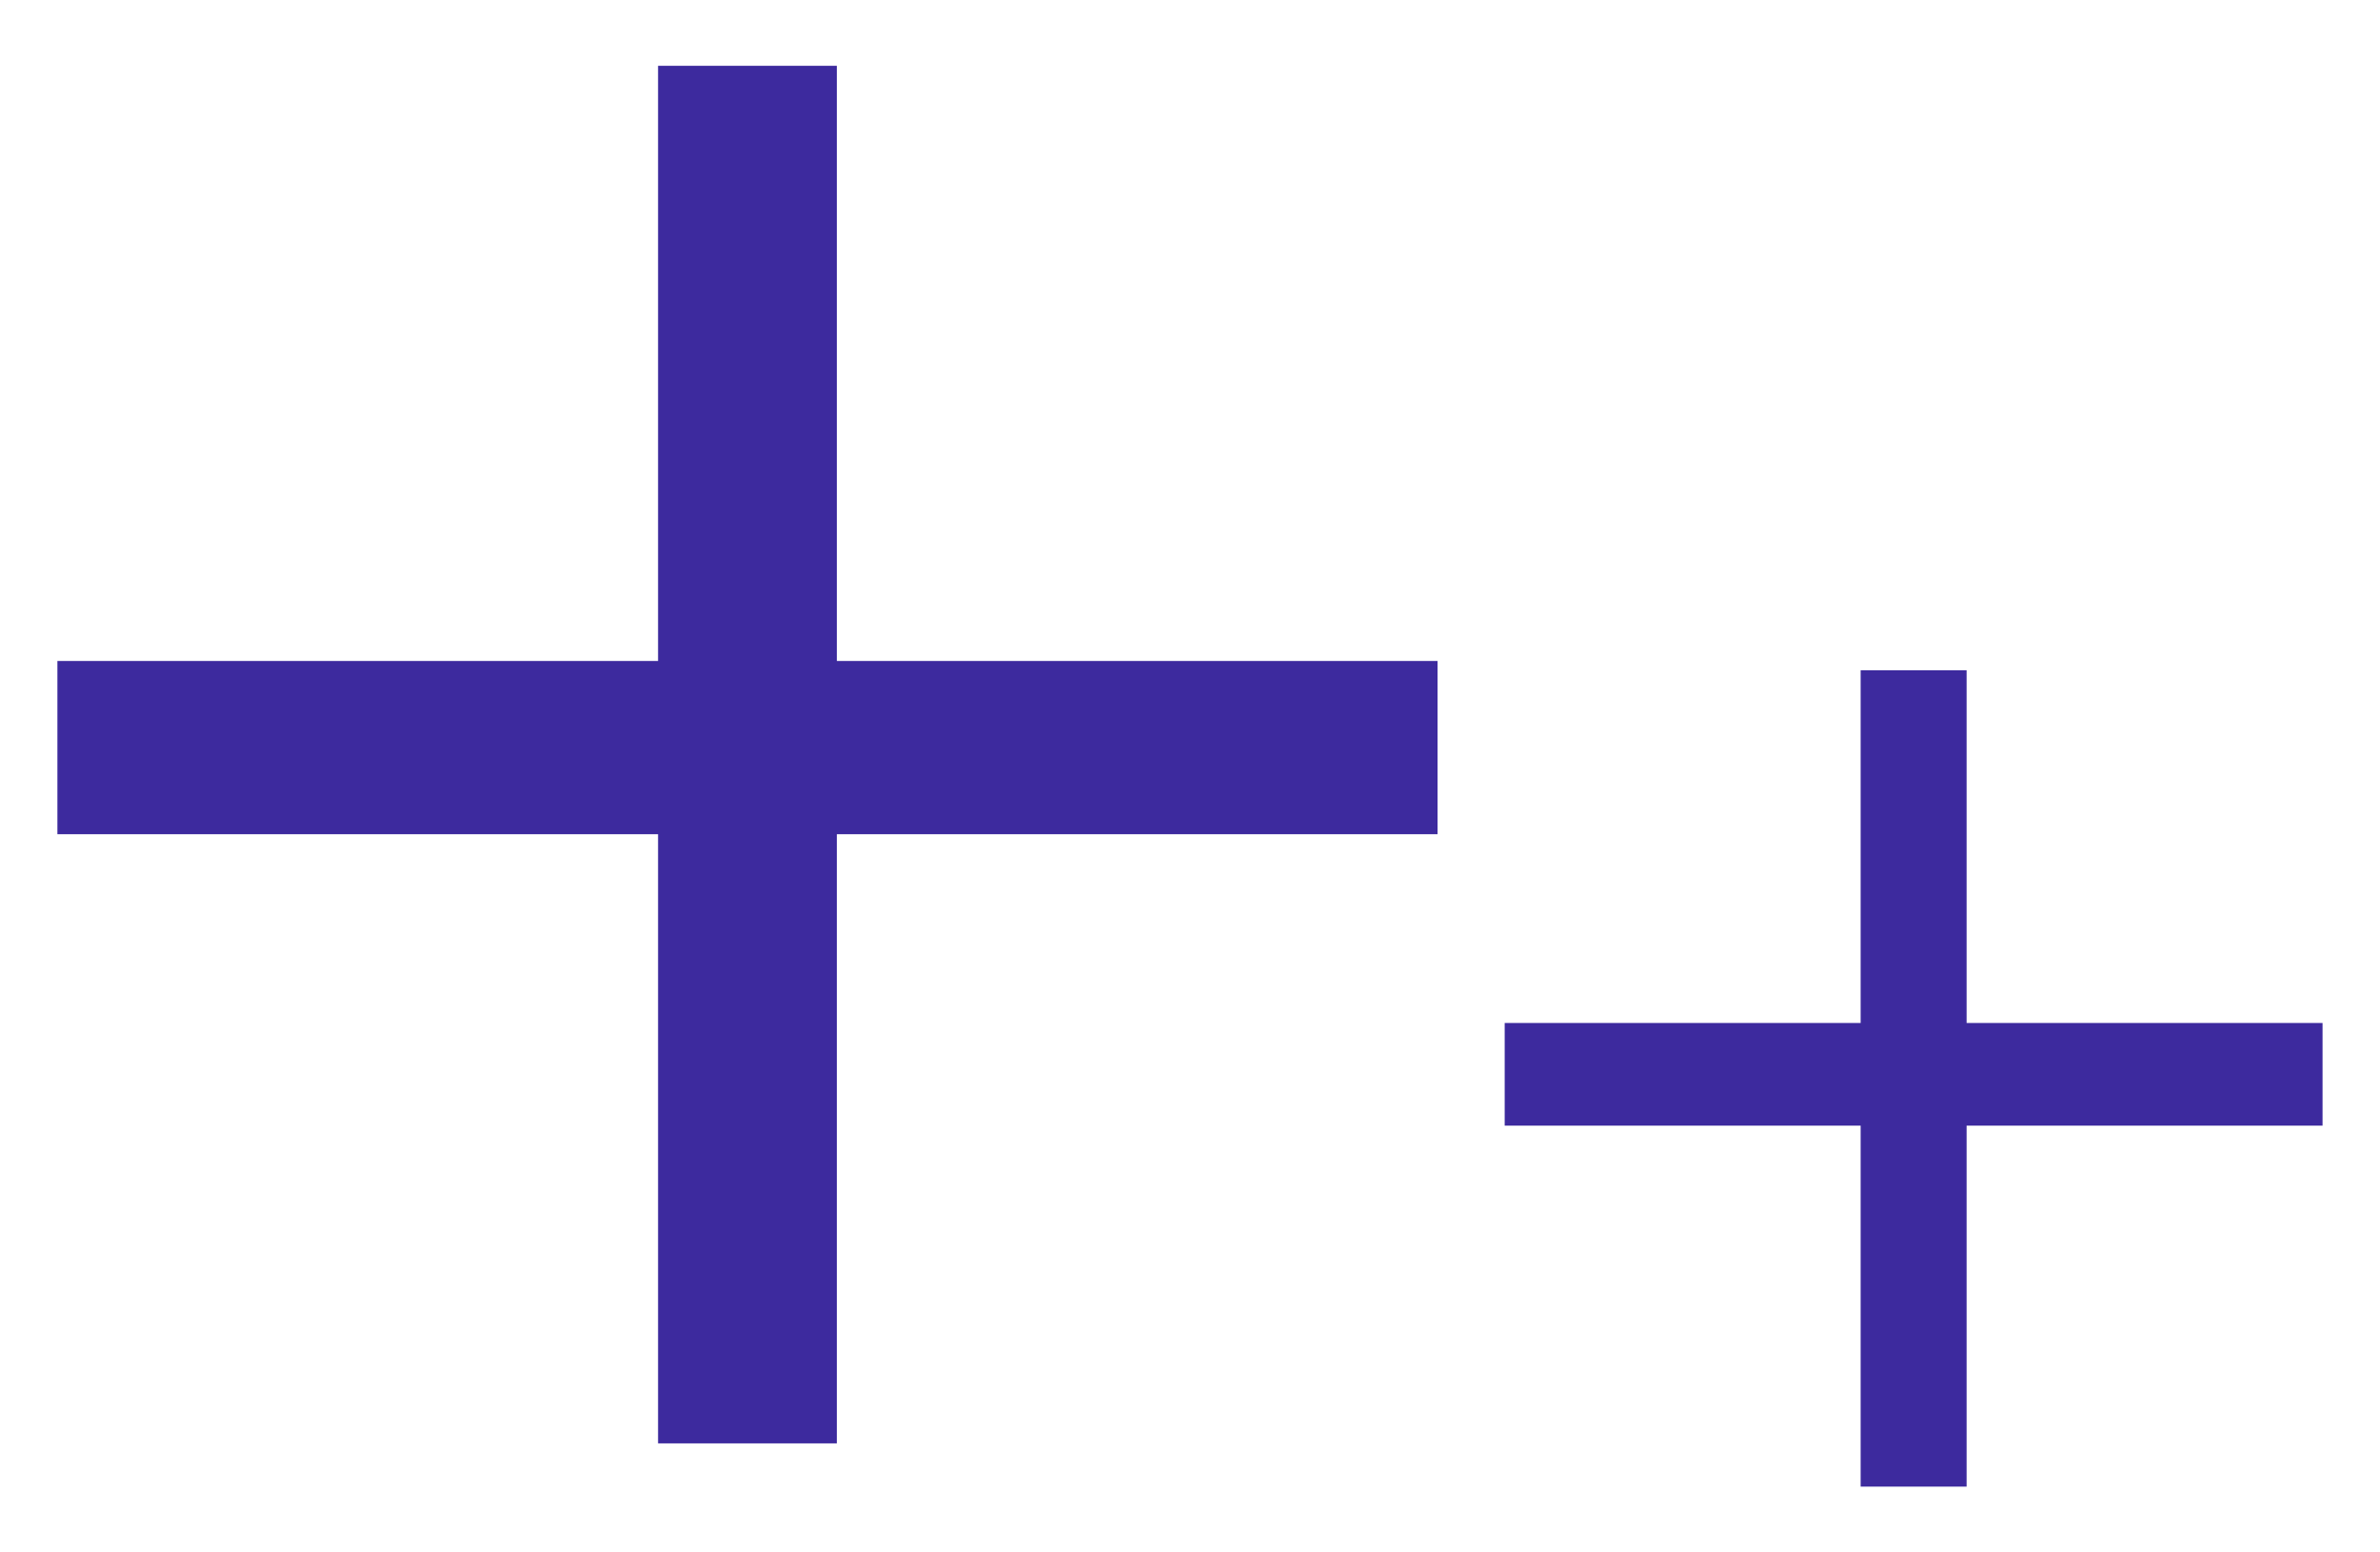 <svg version="1.1" xmlns="http://www.w3.org/2000/svg" xmlns:xlink="http://www.w3.org/1999/xlink" width="23" height="15" viewBox="0,0,256,166.948"><g fill="#3d2a9e" fill-rule="nonzero" stroke="none" stroke-width="1" stroke-linecap="butt" stroke-linejoin="miter" stroke-miterlimit="10" stroke-dasharray="" stroke-dashoffset="0" font-family="none" font-weight="none" font-size="none" text-anchor="none" style="mix-blend-mode: normal"><g transform="translate(1.377,-3.245) scale(11.13,11.13)"><path d="M6.236,14.238v-5.886h-5.805v-1.674h5.805v-5.751h1.728v5.751h5.805v1.674h-5.805v5.886zM17.858,14.656v-3.488h-3.44v-0.992h3.44v-3.408h1.024v3.408h3.44v0.992h-3.44v3.488z"></path></g></g></svg>